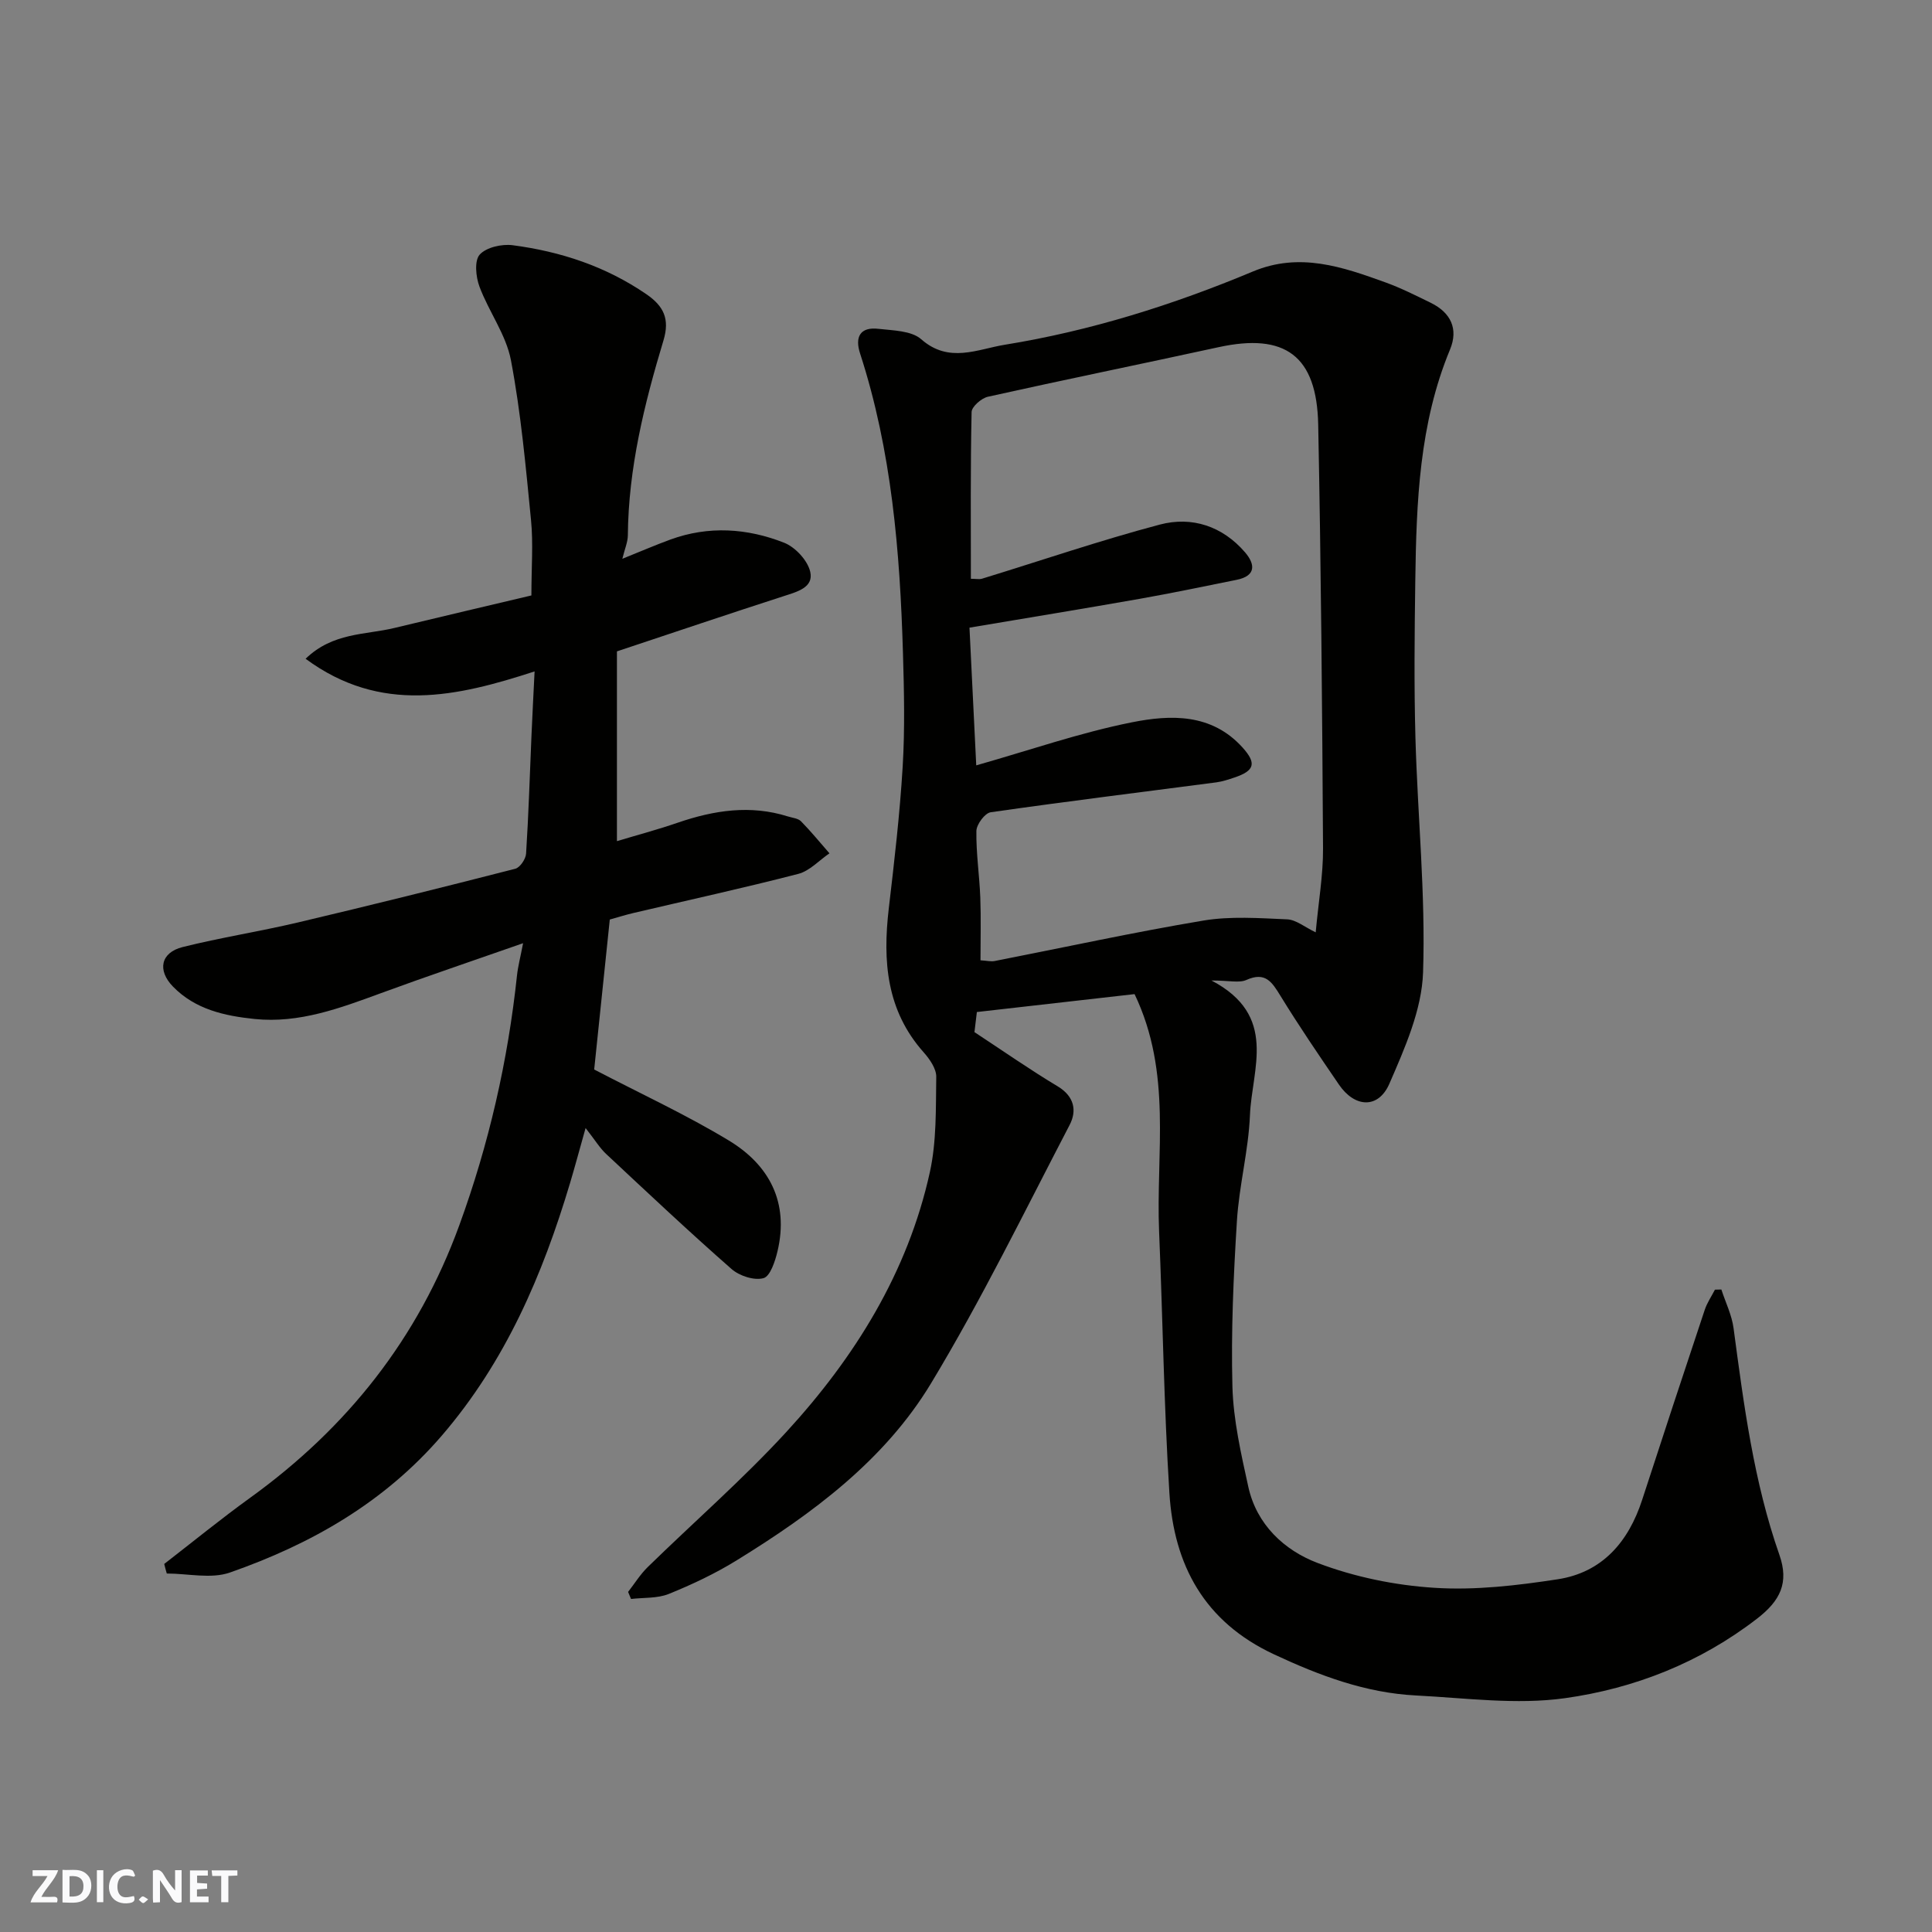 <svg enable-background="new 0 0 400 400" viewBox="0 0 400 400" xmlns="http://www.w3.org/2000/svg"><rect x="0" y="0" width="400" height="400" fill="#808080" stroke="none"/><g fill="#fafafb"><path d="m37.59 393.81c-.92.31-1.52.05-2-.78-.7-1.2-1.52-2.34-2.47-3.78v4.59c-.55.03-.95.05-1.41.07-.03-.37-.06-.64-.06-.91 0-1.91 0-3.81 0-5.7 1.13-.41 1.77-.03 2.29.91.62 1.11 1.38 2.14 2.31 3.19v-4.2h1.35v6.61z"/><path d="m12.94 393.88v-6.75c1.9.19 3.93-.54 5.37 1.29.8 1.01.78 2.88.03 3.97-1.37 1.97-3.4 1.51-5.4 1.49m1.45-1.22c2.04.12 2.92-.58 2.89-2.21-.03-1.51-.98-2.19-2.89-2z"/><path d="m11.81 393.87h-5.49c.68-2.18 2.47-3.48 3.51-5.45h-3.08v-1.21h5.29c-.71 2.13-2.44 3.48-3.47 5.51.86 0 1.63.04 2.39-.01.79-.05 1.14.21.85 1.16"/><path d="m39.33 393.86v-6.61h3.7v1.07h-2.22v1.52c.68.04 1.34.09 2.07.13v1.07c-.72.05-1.38.09-2.1.14v1.48h2.4v1.19h-3.85z"/><path d="m27.71 388.56c-1.15-.3-2.46-.61-3.1.64-.37.73-.41 1.93-.06 2.67.63 1.35 1.99.93 3.17.68.35.94-.01 1.32-.93 1.46-1.62.25-3.05-.27-3.76-1.48-.73-1.24-.6-3.03.31-4.17.88-1.11 2.71-1.7 4-1.16.32.13.44.74.65 1.12-.1.08-.19.16-.28.24"/><path d="m49.15 387.24v1.07c-.59.02-1.17.05-1.87.08v5.44h-1.48v-5.44h-1.85c-.05-.4-.08-.73-.13-1.15z"/><path d="m20.06 387.21h1.33v6.62h-1.33z"/><path d="m30.68 393.25c-.49.38-.8.79-1.05.76-.32-.05-.6-.45-.9-.7.26-.24.51-.64.8-.67.29-.04.62.3 1.15.61"/></g><path d="m356.39 266.98c.87 2.68 2.17 5.29 2.53 8.04 2.12 15.85 4.16 31.7 9.49 46.91 2.01 5.75.2 9.46-4.6 13.17-11.81 9.13-25.39 14.47-39.8 16.49-10.06 1.41-20.56-.04-30.84-.56-10.42-.53-19.95-4.1-29.39-8.51-14.45-6.74-20.74-18.48-21.67-33.43-1.13-18-1.37-36.06-2.13-54.09-.68-16.23 2.75-32.83-5.08-49.18-10.29 1.17-21.33 2.43-32.65 3.71-.18 1.47-.39 3.19-.5 4.16 5.92 3.89 11.46 7.76 17.24 11.23 3.47 2.09 3.99 5.07 2.46 8-9.35 17.94-18.24 36.18-28.68 53.47-9.64 15.97-24.58 27.01-40.31 36.7-4.42 2.72-9.18 4.97-14 6.92-2.36.95-5.19.73-7.81 1.04-.2-.49-.4-.97-.61-1.46 1.34-1.72 2.51-3.62 4.05-5.13 9.55-9.33 19.66-18.14 28.68-27.95 14.2-15.46 25.17-33.05 29.75-53.84 1.4-6.37 1.22-13.12 1.32-19.71.03-1.69-1.35-3.67-2.59-5.07-7.74-8.68-8.51-18.92-7.24-29.78 1.15-9.78 2.29-19.57 2.88-29.39.47-7.81.29-15.67.06-23.49-.62-21.01-2.33-41.88-8.88-62.05-1.11-3.41 0-5.54 3.8-5.1 3.04.35 6.83.37 8.86 2.16 5.73 5.05 11.64 2.06 17.28 1.14 17.74-2.87 34.83-8.24 51.39-15.17 9.68-4.05 18.55-.96 27.48 2.27 3.21 1.16 6.28 2.72 9.36 4.22 4.12 2.03 5.75 5.38 3.97 9.67-6.38 15.38-6.96 31.6-7.19 47.86-.15 10.83-.27 21.67.03 32.5.45 16.21 2.12 32.44 1.58 48.6-.26 7.77-3.78 15.68-6.97 23.03-2.28 5.26-7.17 4.99-10.44.2-4.14-6.06-8.28-12.13-12.12-18.39-1.76-2.87-3.13-5.04-7.05-3.28-1.49.67-3.55.11-7.23.11 13.86 7.27 8.36 18.28 7.97 27.88-.3 7.33-2.25 14.58-2.7 21.91-.71 11.41-1.23 22.88-.93 34.29.19 6.95 1.79 13.91 3.29 20.75 1.72 7.83 7.46 13.15 14.33 15.76 7.66 2.91 16.06 4.64 24.24 5.15 8.44.54 17.09-.48 25.5-1.77 9.22-1.42 14.64-7.74 17.47-16.44 4.27-13.13 8.59-26.25 12.96-39.35.49-1.46 1.4-2.79 2.11-4.17.45-.01.89-.02 1.33-.03zm-154.27-108.52c10.98-3.11 21.44-6.76 32.21-8.91 8-1.6 16.52-1.9 22.93 5.22 2.92 3.24 2.53 4.79-1.69 6.21-1.22.41-2.48.83-3.75 1-15.57 2.04-31.17 3.96-46.71 6.19-1.2.17-2.93 2.51-2.96 3.87-.07 4.59.63 9.19.81 13.79.16 4.29.04 8.58.04 12.99 1.32.08 2.16.3 2.93.15 14.39-2.81 28.72-5.95 43.18-8.37 5.66-.95 11.59-.51 17.38-.26 1.85.08 3.64 1.61 5.91 2.69.58-6.32 1.55-11.84 1.52-17.35-.17-29.25-.42-58.51-1-87.75-.28-14.3-6.86-19.05-20.63-16.05-15.91 3.47-31.86 6.72-47.75 10.26-1.35.3-3.35 2.05-3.38 3.16-.25 11.47-.15 22.94-.15 34.53 1.03 0 1.72.16 2.32-.02 12.26-3.76 24.41-7.92 36.79-11.2 6.65-1.76 12.98.32 17.65 5.74 2.15 2.5 2.28 4.89-1.75 5.7-6.7 1.35-13.39 2.75-20.11 3.94-11.53 2.03-23.09 3.92-35.19 5.96.46 9.38.93 18.94 1.4 28.51z" fill="#010100"/><path d="m34 323.8c5.93-4.59 11.75-9.34 17.83-13.73 20.06-14.49 34.72-32.94 43.26-56.38 6.13-16.82 10.06-34.01 11.95-51.75.2-1.86.69-3.69 1.26-6.66-10.47 3.67-19.98 6.87-29.39 10.33-8.49 3.11-16.95 6.31-26.2 5.36-6.21-.64-12.3-1.98-16.9-6.71-3.28-3.37-2.54-7.04 1.99-8.18 7.88-1.97 15.94-3.22 23.86-5.09 15.04-3.55 30.04-7.28 45.01-11.12.99-.25 2.18-2.01 2.25-3.14.52-8.08.76-16.19 1.11-24.28.19-4.39.42-8.78.65-13.44-16.01 5.21-31.83 8.89-47.41-2.62 5.65-5.47 12.35-4.92 18.36-6.37 9.77-2.35 19.55-4.65 28.39-6.74 0-5.83.4-10.77-.08-15.62-1.09-11.07-2.09-22.19-4.16-33.1-1.01-5.29-4.59-10.05-6.52-15.24-.75-2.02-1.07-5.36.06-6.61 1.37-1.51 4.58-2.23 6.82-1.94 9.93 1.3 19.28 4.38 27.68 10.14 3.62 2.48 4.87 5.15 3.55 9.55-3.97 13.16-7.26 26.48-7.38 40.37-.01 1.4-.64 2.8-1.14 4.86 3.64-1.46 6.77-2.82 9.97-3.99 7.91-2.88 15.89-2.34 23.51.66 2.33.91 4.91 3.7 5.43 6.06.71 3.22-2.72 4.1-5.46 4.99-11.3 3.65-22.55 7.45-34.57 11.45v39.29c4.08-1.23 8.4-2.38 12.62-3.83 7.5-2.57 15.03-3.73 22.79-1.28.92.29 2.09.38 2.7 1 2.07 2.1 3.94 4.41 5.89 6.63-2.14 1.46-4.1 3.65-6.46 4.26-11.33 2.93-22.78 5.43-34.18 8.11-1.57.37-3.12.86-4.84 1.34-1.1 10.61-2.2 21.2-3.23 31.05 9.63 5.02 19.07 9.37 27.91 14.72 8.35 5.06 12.44 12.8 10.05 22.88-.49 2.08-1.51 5.22-2.91 5.6-1.94.53-5-.47-6.63-1.91-8.82-7.74-17.37-15.79-25.95-23.81-1.32-1.23-2.27-2.84-4.25-5.36-1.38 4.89-2.24 8.12-3.2 11.33-5.69 19.05-13.37 37-26.56 52.34-11.91 13.85-27.06 22.48-43.89 28.36-3.9 1.36-8.68.2-13.06.2-.2-.68-.37-1.33-.53-1.98z" fill="#010100"/></svg>